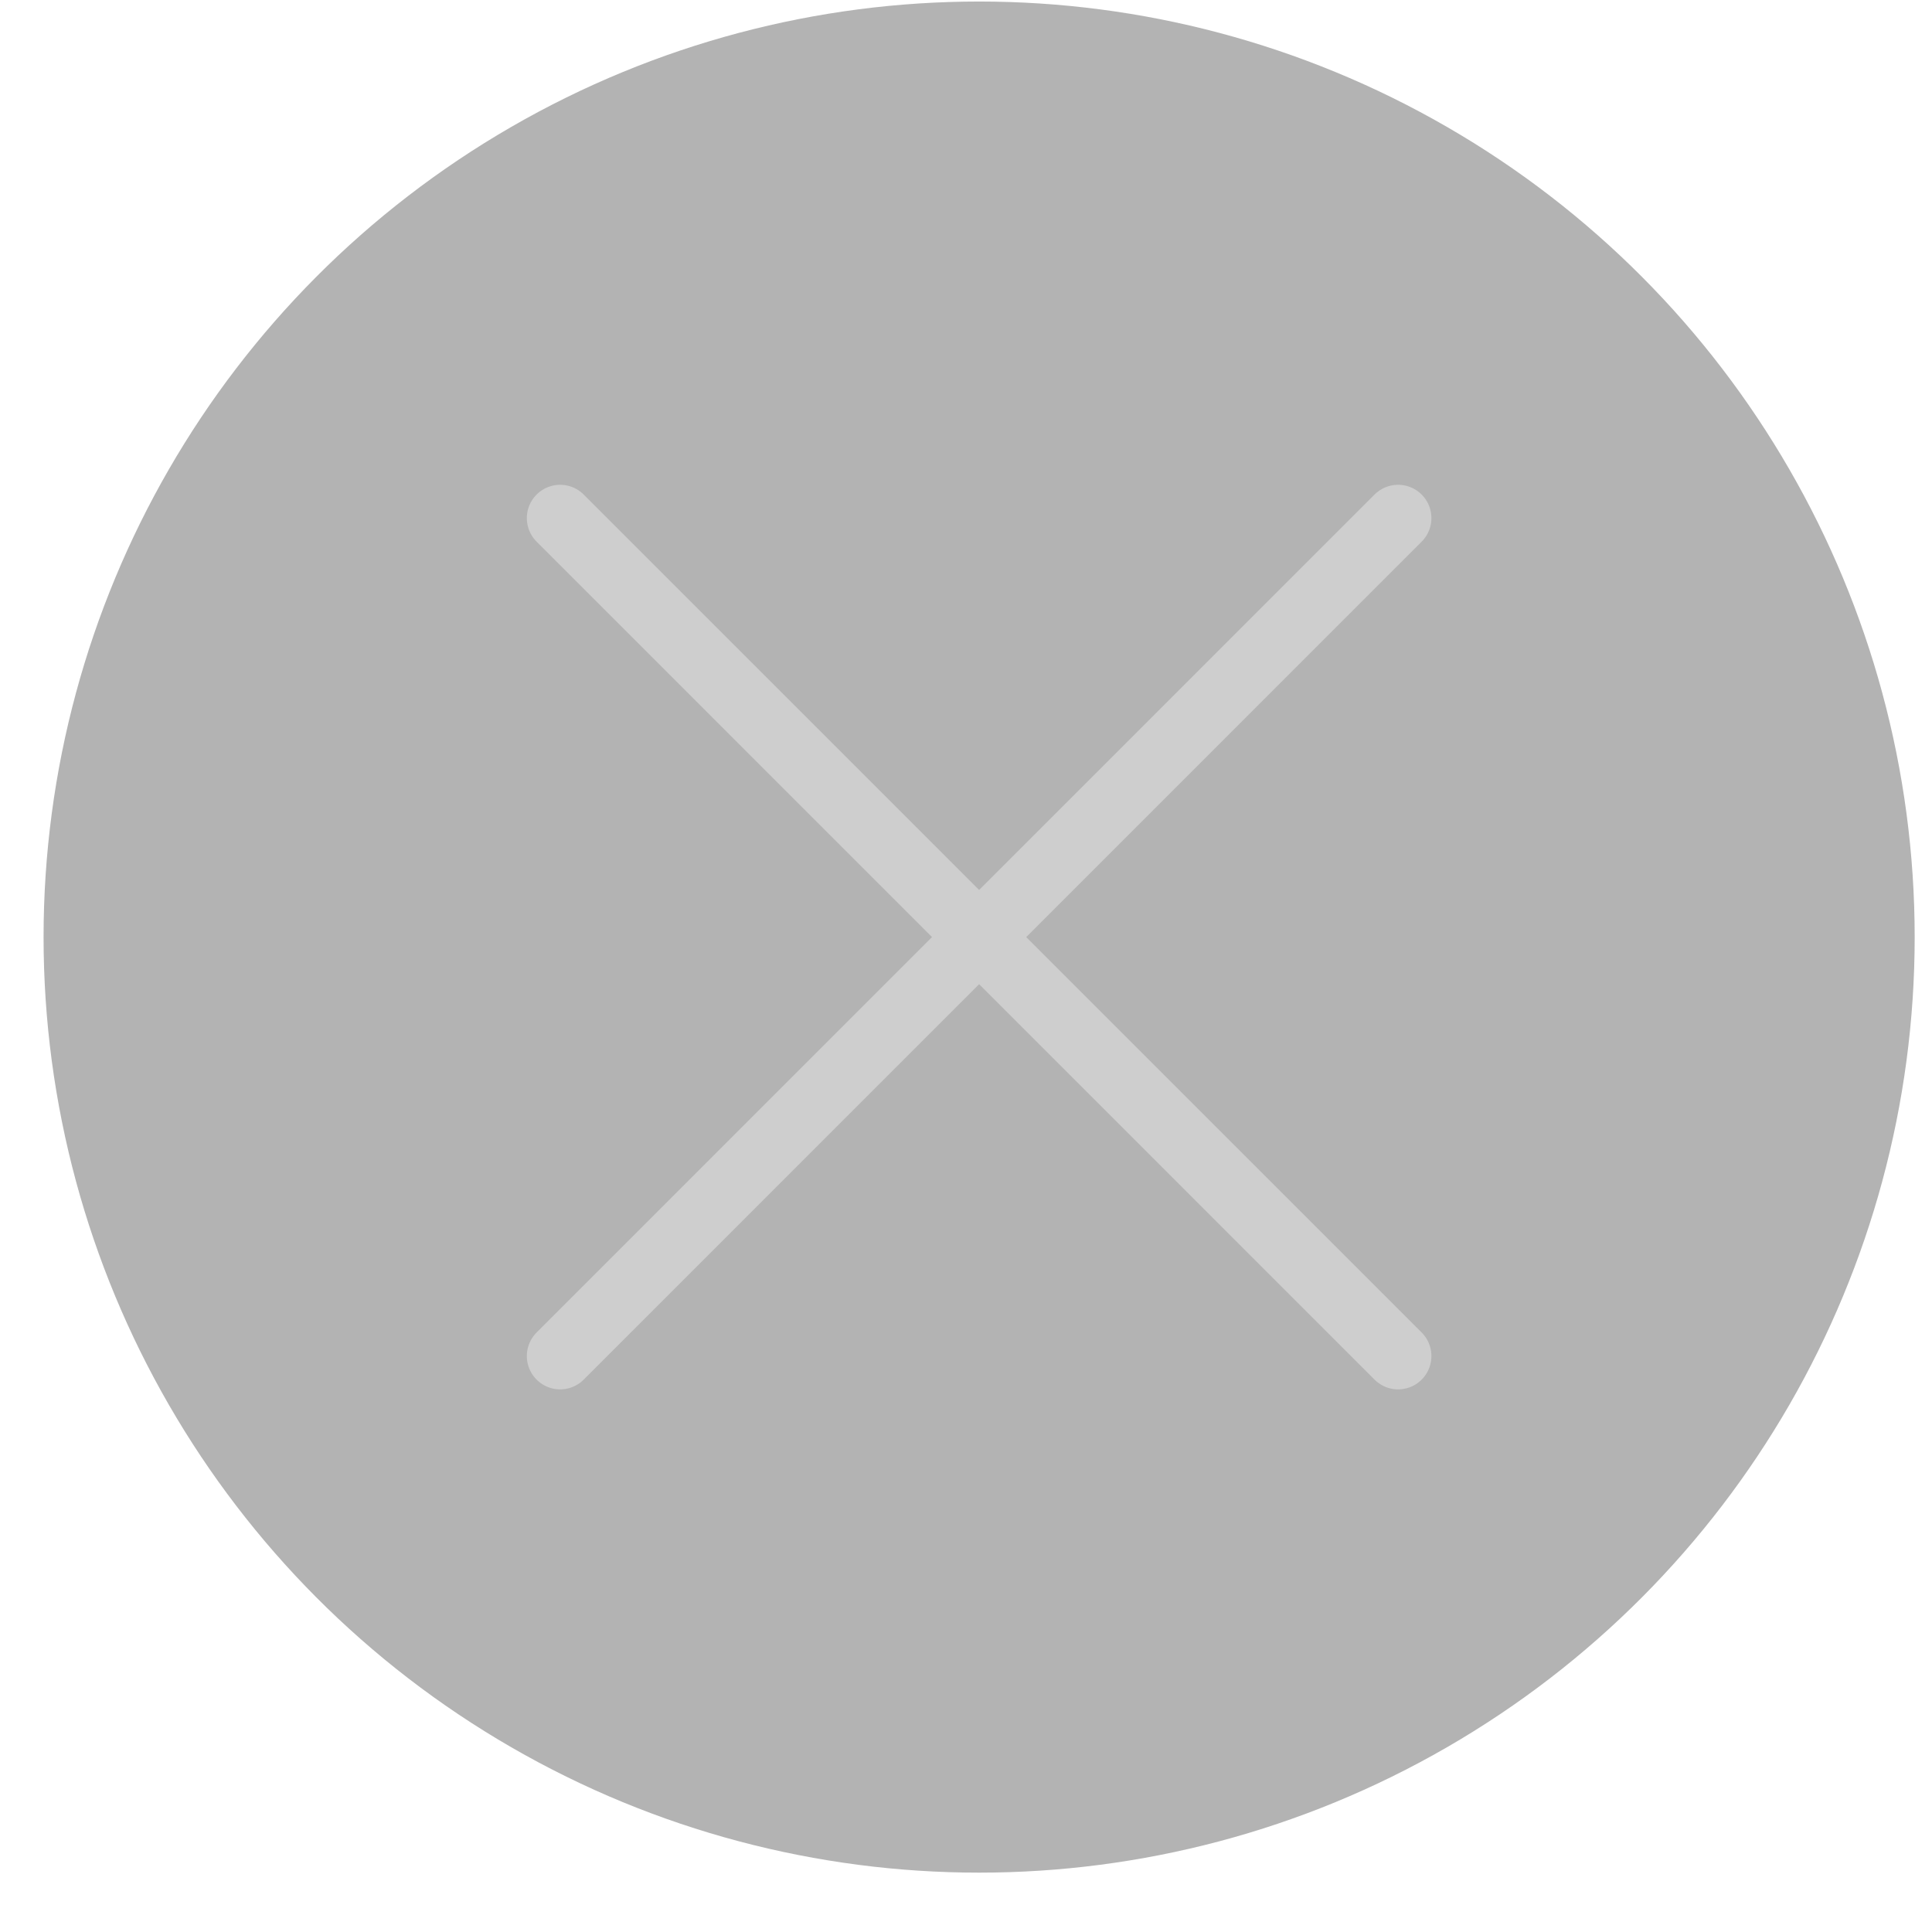 <svg width="29" height="29" xmlns="http://www.w3.org/2000/svg" fill="none">

 <g>
  <title>Layer 1</title>
  <circle id="svg_1" fill-opacity="0.3" fill="black" r="14.043" cy="14.066" cx="14.697"/>
  <path id="svg_2" stroke-linejoin="round" stroke-linecap="round" stroke="#CECECE" d="m8.408,7.777l12.578,12.578"/>
  <path id="svg_3" stroke-linejoin="round" stroke-linecap="round" stroke="#CECECE" d="m20.986,7.777l-12.578,12.578"/>
 </g>
</svg>